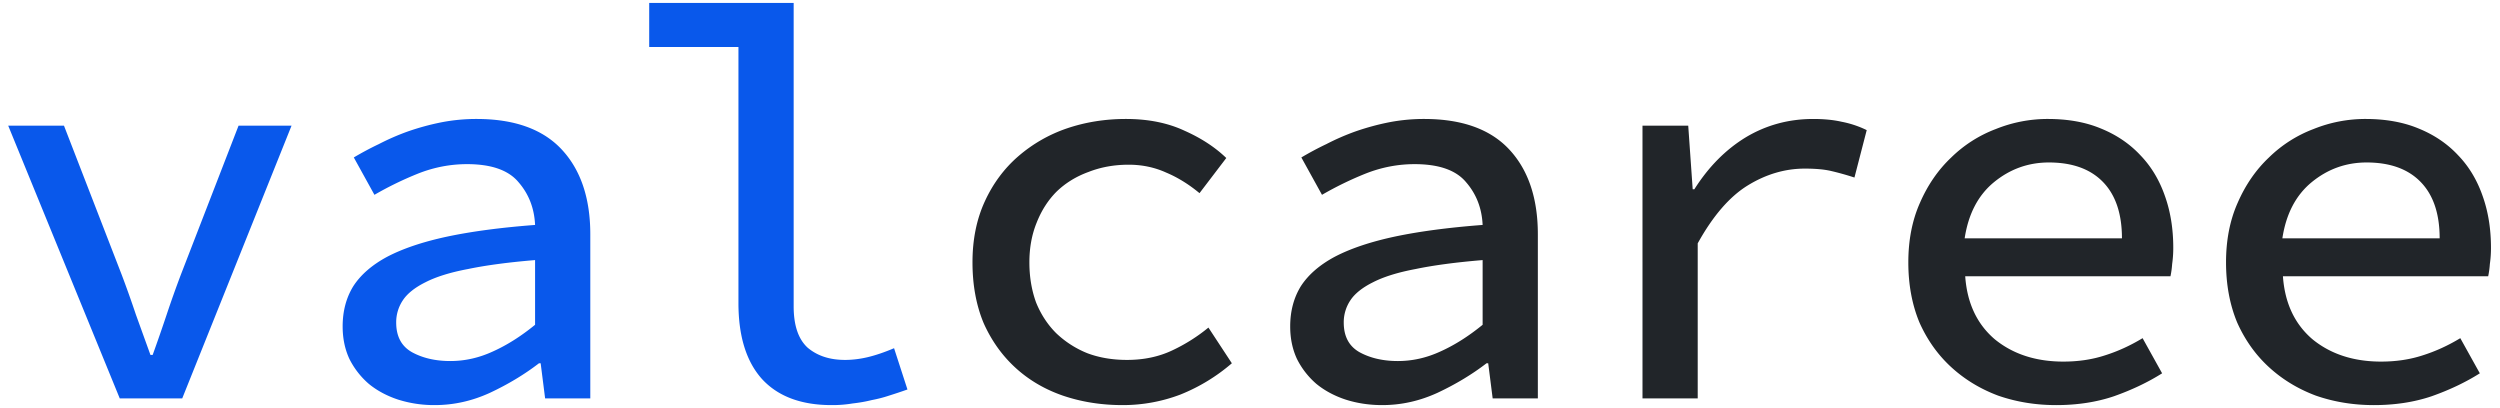 <svg width="251" height="41" fill="none" xmlns="http://www.w3.org/2000/svg"><path d="M.823 12.616h5.6l5.768 14.896a108.498 108.498 0 0 1 1.457 4.088l1.456 4.032h.224c.485-1.344.951-2.688 1.4-4.032.447-1.344.933-2.707 1.455-4.088l5.768-14.896h5.32L18.295 40h-6.272L.824 12.616zm33.579 20.16c0-1.53.354-2.875 1.064-4.032.746-1.157 1.885-2.147 3.416-2.968 1.568-.821 3.565-1.493 5.992-2.016 2.464-.523 5.413-.915 8.848-1.176-.075-1.68-.635-3.117-1.68-4.312-1.008-1.195-2.726-1.792-5.152-1.792-1.68 0-3.323.317-4.928.952a33.9 33.9 0 0 0-4.368 2.128l-2.072-3.752a30.922 30.922 0 0 1 2.52-1.344 23.714 23.714 0 0 1 2.968-1.288 25.419 25.419 0 0 1 3.304-.896 18.525 18.525 0 0 1 3.528-.336c3.808 0 6.664 1.027 8.568 3.08s2.856 4.89 2.856 8.512V40H54.73l-.448-3.528h-.168c-1.456 1.12-3.099 2.11-4.928 2.968-1.792.821-3.64 1.232-5.544 1.232a11.97 11.97 0 0 1-3.696-.56c-1.12-.373-2.091-.896-2.912-1.568a8.062 8.062 0 0 1-1.96-2.52c-.448-.97-.672-2.053-.672-3.248zm5.376-.392c0 1.381.522 2.37 1.568 2.968 1.082.597 2.37.896 3.864.896 1.456 0 2.874-.317 4.256-.952 1.418-.635 2.837-1.53 4.256-2.688v-6.496c-2.688.224-4.928.523-6.72.896-1.792.336-3.23.784-4.312 1.344-1.046.523-1.792 1.12-2.24 1.792a3.95 3.95 0 0 0-.672 2.24zM65.18.296h14.504V30.76c0 1.904.466 3.285 1.4 4.144.97.821 2.221 1.232 3.752 1.232.746 0 1.512-.093 2.296-.28.784-.187 1.661-.485 2.632-.896l1.344 4.144a53.6 53.6 0 0 1-1.848.616c-.56.187-1.139.336-1.736.448-.598.15-1.232.261-1.904.336a12.3 12.3 0 0 1-2.128.168c-3.062 0-5.395-.877-7-2.632-1.568-1.755-2.352-4.293-2.352-7.616V4.72h-8.96V.296z" fill="#0958EB"/><path d="M97.638 26.336c0-2.277.41-4.312 1.232-6.104.821-1.792 1.941-3.304 3.36-4.536a14.71 14.71 0 0 1 4.872-2.8c1.867-.635 3.845-.952 5.936-.952 2.24 0 4.2.392 5.88 1.176 1.68.747 3.08 1.661 4.2 2.744l-2.688 3.528c-1.083-.896-2.203-1.587-3.36-2.072-1.157-.523-2.408-.784-3.752-.784-1.456 0-2.8.243-4.032.728-1.232.448-2.296 1.101-3.192 1.96-.859.859-1.531 1.904-2.016 3.136-.485 1.195-.728 2.52-.728 3.976s.224 2.8.672 4.032c.485 1.195 1.157 2.221 2.016 3.08a9.826 9.826 0 0 0 3.136 2.016c1.195.448 2.52.672 3.976.672 1.68 0 3.192-.317 4.536-.952a17.201 17.201 0 0 0 3.64-2.296l2.352 3.584a18.34 18.34 0 0 1-5.152 3.136 16.262 16.262 0 0 1-5.824 1.064c-2.128 0-4.125-.317-5.992-.952-1.829-.635-3.416-1.568-4.76-2.8-1.344-1.232-2.408-2.725-3.192-4.48-.747-1.792-1.12-3.827-1.12-6.104zm31.898 6.44c0-1.53.355-2.875 1.064-4.032.747-1.157 1.885-2.147 3.416-2.968 1.568-.821 3.565-1.493 5.992-2.016 2.464-.523 5.413-.915 8.848-1.176-.075-1.68-.635-3.117-1.68-4.312-1.008-1.195-2.725-1.792-5.152-1.792-1.68 0-3.323.317-4.928.952a33.9 33.9 0 0 0-4.368 2.128l-2.072-3.752a31.022 31.022 0 0 1 2.52-1.344 23.707 23.707 0 0 1 2.968-1.288 25.431 25.431 0 0 1 3.304-.896 18.518 18.518 0 0 1 3.528-.336c3.808 0 6.664 1.027 8.568 3.08s2.856 4.89 2.856 8.512V40h-4.536l-.448-3.528h-.168c-1.456 1.12-3.099 2.11-4.928 2.968-1.792.821-3.64 1.232-5.544 1.232-1.307 0-2.539-.187-3.696-.56-1.12-.373-2.091-.896-2.912-1.568a8.06 8.06 0 0 1-1.96-2.52c-.448-.97-.672-2.053-.672-3.248zm5.376-.392c0 1.381.523 2.37 1.568 2.968 1.083.597 2.371.896 3.864.896 1.456 0 2.875-.317 4.256-.952 1.419-.635 2.837-1.53 4.256-2.688v-6.496c-2.688.224-4.928.523-6.72.896-1.792.336-3.229.784-4.312 1.344-1.045.523-1.792 1.12-2.24 1.792a3.95 3.95 0 0 0-.672 2.24zm29.994-19.768h4.592l.448 6.384h.168c1.419-2.24 3.136-3.976 5.152-5.208 2.053-1.232 4.312-1.848 6.776-1.848 1.083 0 2.035.093 2.856.28a10 10 0 0 1 2.52.84l-1.232 4.76a28.049 28.049 0 0 0-2.408-.672c-.672-.15-1.531-.224-2.576-.224-1.979 0-3.883.56-5.712 1.68-1.829 1.12-3.509 3.061-5.04 5.824V40h-5.544V12.616zm26.69 13.72c0-2.24.392-4.237 1.176-5.992.784-1.792 1.83-3.304 3.136-4.536a12.928 12.928 0 0 1 4.48-2.856 13.9 13.9 0 0 1 5.208-1.008c2.016 0 3.79.317 5.32.952 1.568.635 2.894 1.53 3.976 2.688 1.083 1.12 1.904 2.483 2.464 4.088.56 1.568.84 3.304.84 5.208 0 .56-.037 1.101-.112 1.624a8.857 8.857 0 0 1-.168 1.232h-20.608c.187 2.688 1.176 4.797 2.968 6.328 1.83 1.493 4.126 2.24 6.888 2.24 1.494 0 2.875-.205 4.144-.616 1.307-.41 2.576-.99 3.808-1.736l1.96 3.528c-1.418.896-3.024 1.661-4.816 2.296-1.754.597-3.696.896-5.824.896-2.053 0-3.994-.317-5.824-.952-1.792-.672-3.36-1.624-4.704-2.856-1.344-1.232-2.408-2.725-3.192-4.48-.746-1.792-1.12-3.808-1.12-6.048zm21.448-2.408c0-2.464-.634-4.35-1.904-5.656-1.269-1.307-3.08-1.96-5.432-1.96-2.053 0-3.882.653-5.488 1.96-1.605 1.307-2.594 3.192-2.968 5.656h15.792zm10.45 2.408c0-2.24.392-4.237 1.176-5.992.784-1.792 1.83-3.304 3.136-4.536a12.928 12.928 0 0 1 4.48-2.856 13.9 13.9 0 0 1 5.208-1.008c2.016 0 3.79.317 5.32.952 1.568.635 2.894 1.53 3.976 2.688 1.083 1.12 1.904 2.483 2.464 4.088.56 1.568.84 3.304.84 5.208 0 .56-.037 1.101-.112 1.624a8.857 8.857 0 0 1-.168 1.232h-20.608c.187 2.688 1.176 4.797 2.968 6.328 1.83 1.493 4.126 2.24 6.888 2.24 1.494 0 2.875-.205 4.144-.616 1.307-.41 2.576-.99 3.808-1.736l1.96 3.528c-1.418.896-3.024 1.661-4.816 2.296-1.754.597-3.696.896-5.824.896-2.053 0-3.994-.317-5.824-.952-1.792-.672-3.36-1.624-4.704-2.856-1.344-1.232-2.408-2.725-3.192-4.48-.746-1.792-1.12-3.808-1.12-6.048zm21.448-2.408c0-2.464-.634-4.35-1.904-5.656-1.269-1.307-3.08-1.96-5.432-1.96-2.053 0-3.882.653-5.488 1.96-1.605 1.307-2.594 3.192-2.968 5.656h15.792z" fill="#212529"/></svg>